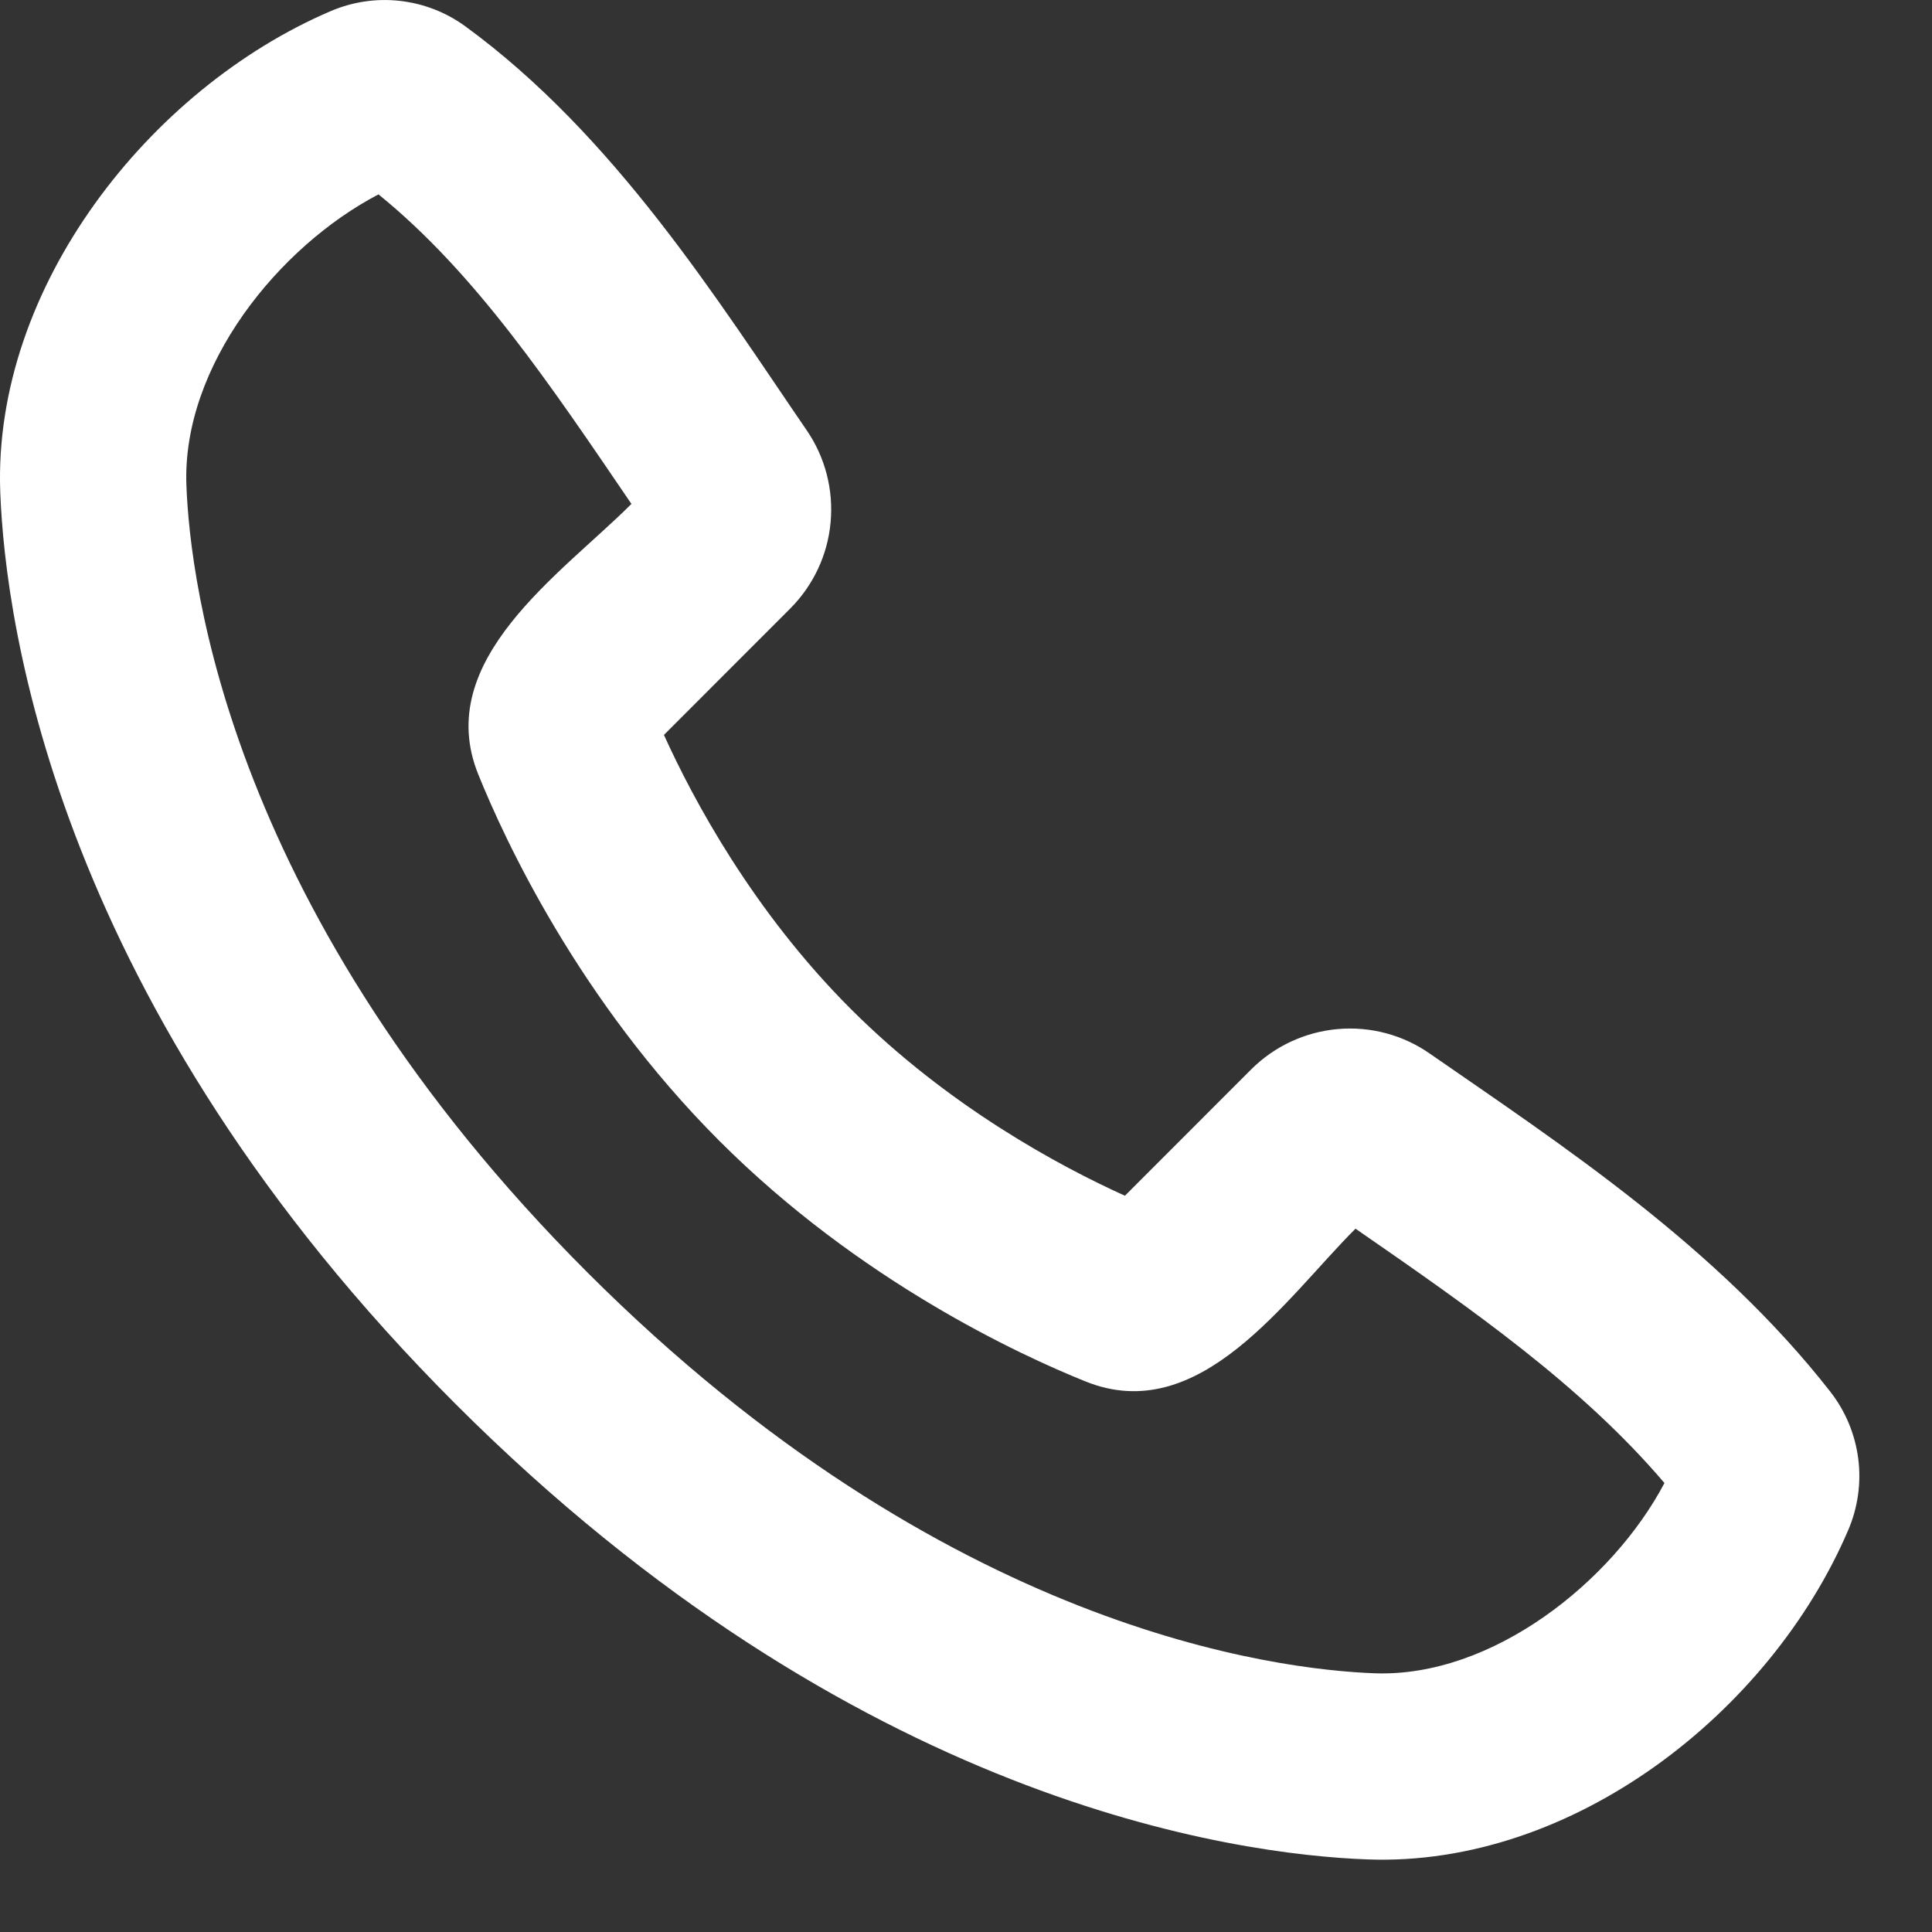 <svg width="23" height="23" viewBox="0 0 23 23" fill="none" xmlns="http://www.w3.org/2000/svg">
<rect x="0" y="0" width="23" height="23" fill="#333333" stroke="none"/>
<path fill-rule="evenodd" clip-rule="evenodd" d="M6.993 15.148C11.256 19.41 15.206 19.877 16.365 19.92C17.767 19.971 19.197 18.827 19.815 17.655C18.829 16.498 17.544 15.6 16.137 14.627C15.306 15.456 14.283 16.997 12.921 16.445C12.146 16.133 10.232 15.252 8.561 13.579C6.889 11.906 6.007 9.994 5.694 9.22C5.142 7.855 6.687 6.83 7.517 5.999C6.544 4.569 5.661 3.251 4.506 2.314C3.318 2.935 2.167 4.354 2.219 5.774C2.262 6.934 2.729 10.884 6.993 15.148ZM16.283 22.136C14.687 22.078 10.162 21.452 5.424 16.715C0.687 11.977 0.063 7.454 0.003 5.856C-0.086 3.422 1.779 1.057 3.933 0.134C4.193 0.022 4.477 -0.021 4.757 0.01C5.038 0.041 5.306 0.144 5.535 0.31C7.318 1.61 8.547 3.58 9.604 5.123C9.824 5.444 9.924 5.832 9.888 6.219C9.853 6.607 9.682 6.969 9.408 7.244L7.904 8.749C8.253 9.519 8.964 10.847 10.128 12.011C11.292 13.175 12.62 13.886 13.392 14.235L14.894 12.732C15.17 12.456 15.534 12.286 15.923 12.251C16.312 12.216 16.7 12.319 17.02 12.542C18.595 13.633 20.444 14.845 21.792 16.571C21.971 16.802 22.085 17.076 22.122 17.366C22.159 17.655 22.117 17.949 22.002 18.217C21.074 20.383 18.726 22.226 16.283 22.136Z" fill="white"/>
</svg>
